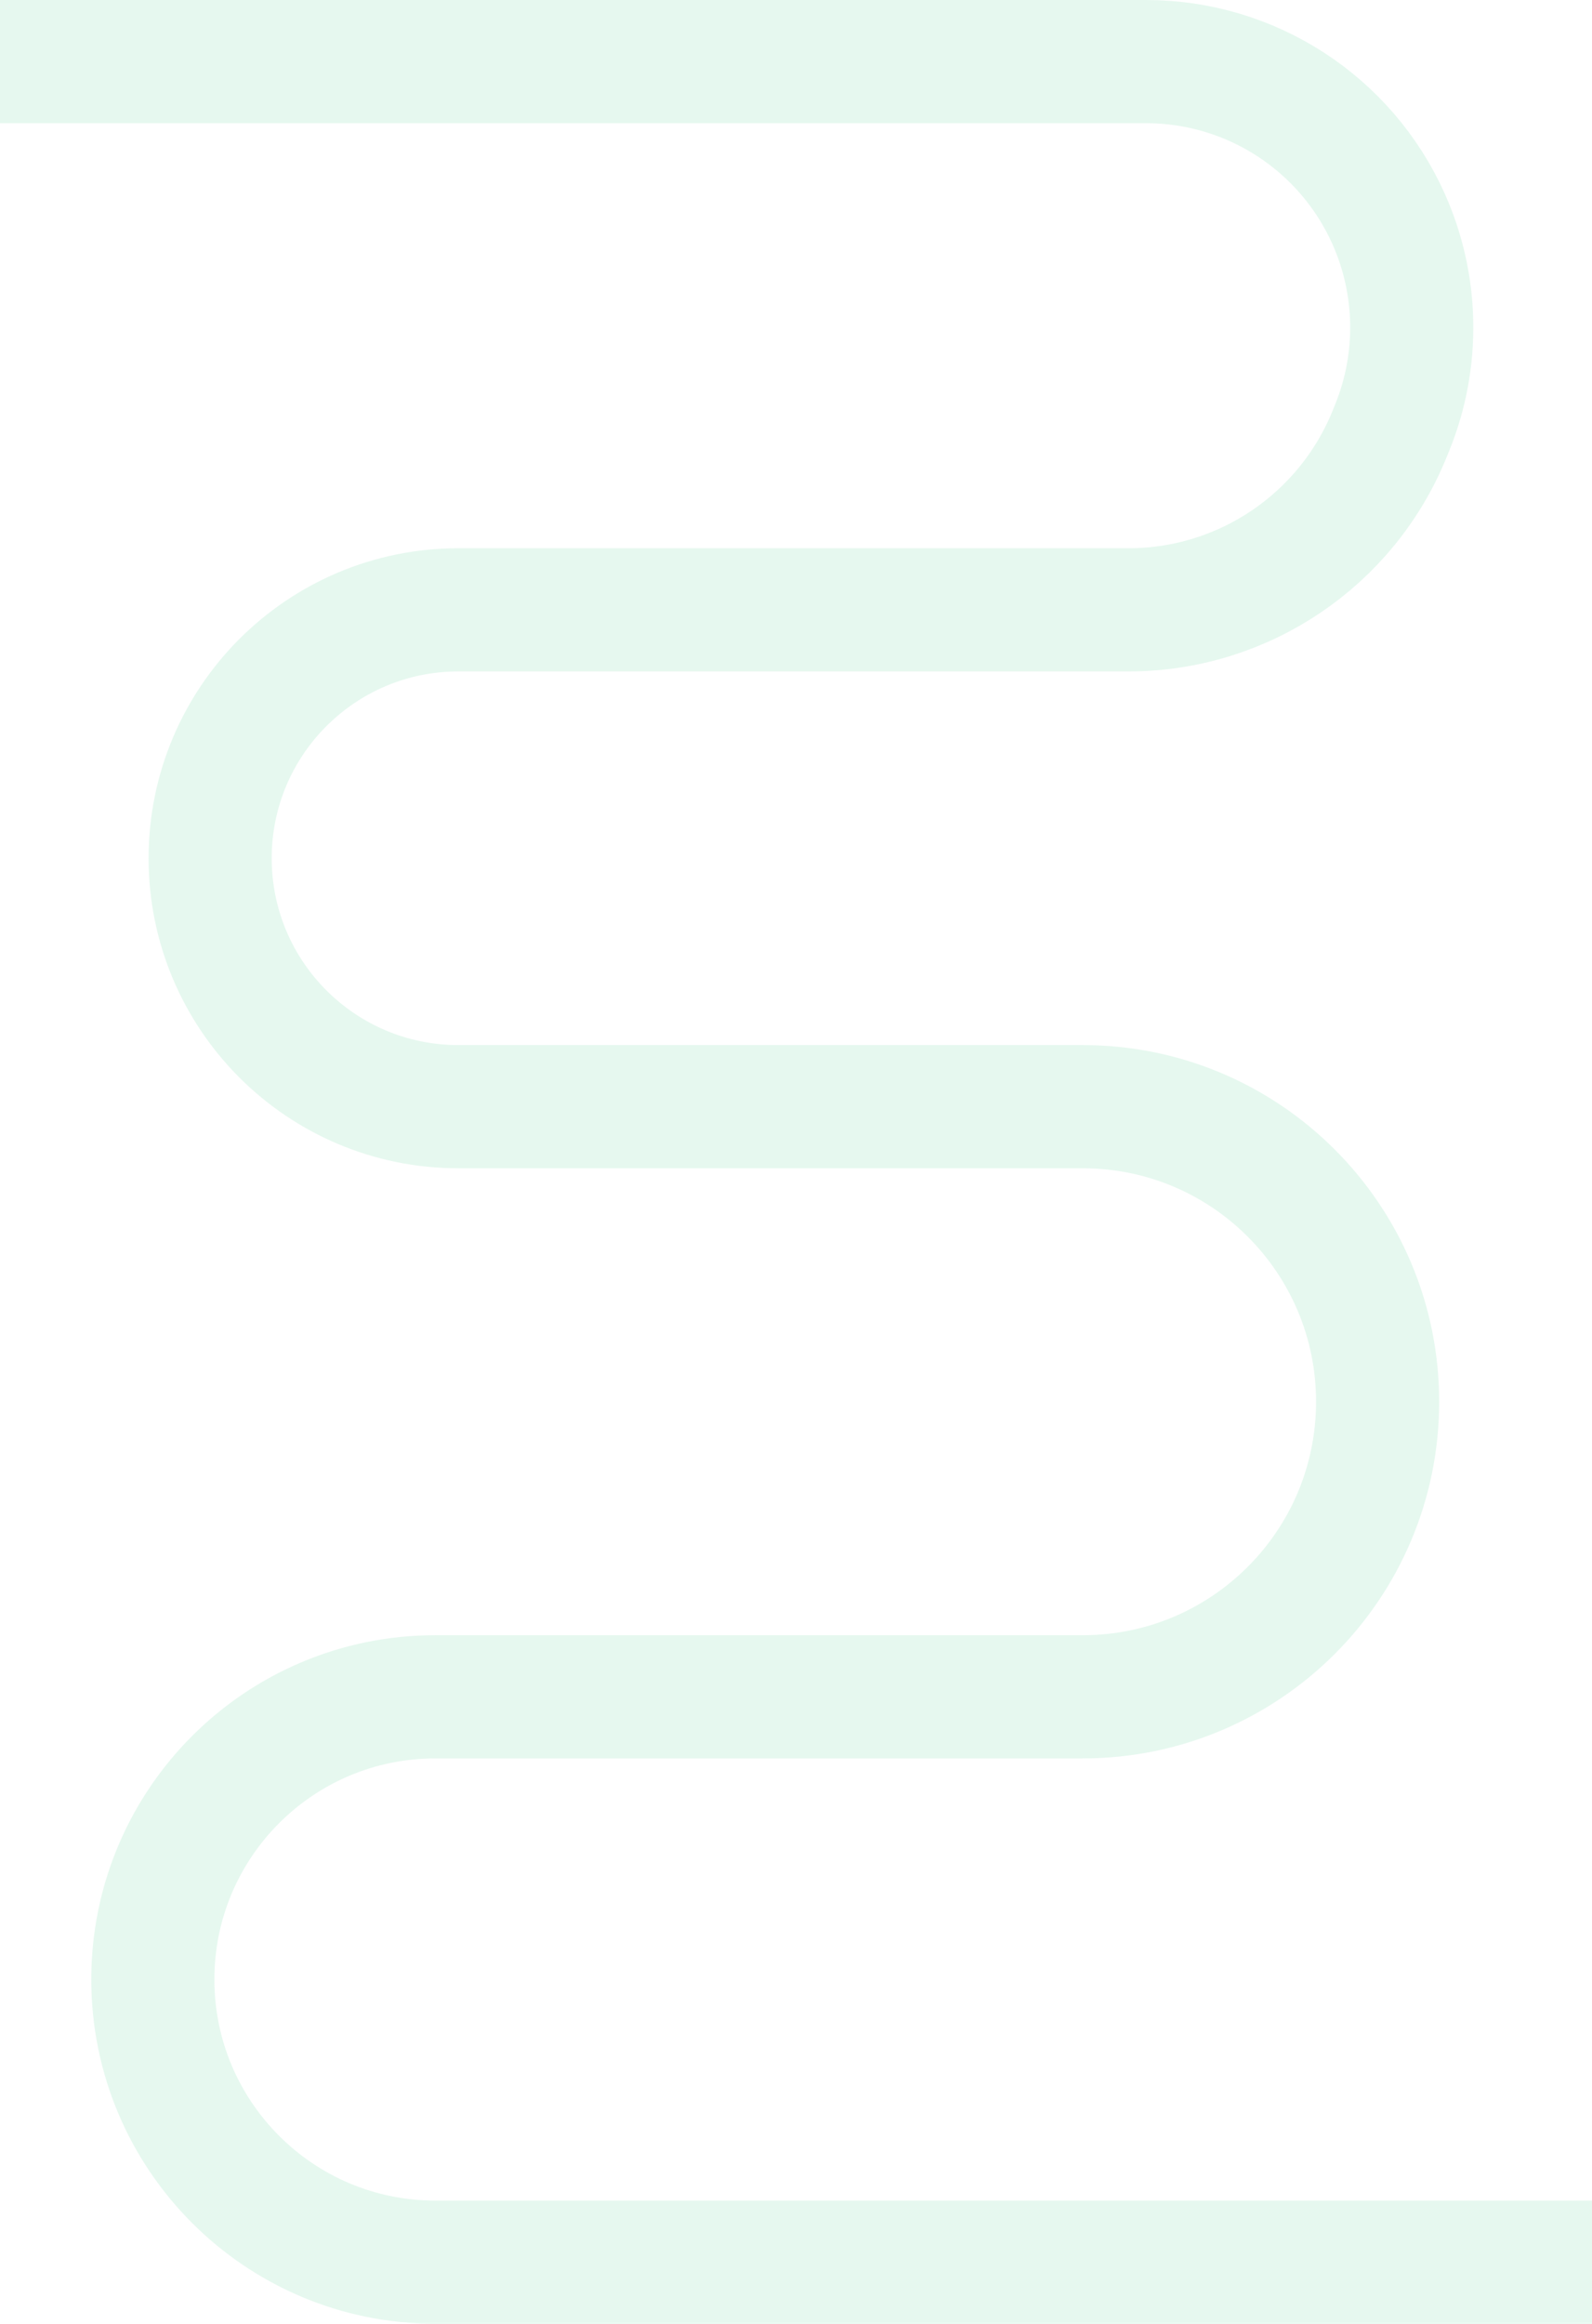 <svg width="375" height="547" viewBox="0 0 375 547" fill="none" xmlns="http://www.w3.org/2000/svg">
<path d="M-30 14.5H269.959C294.625 14.5 316.99 28.988 327.074 51.499C334.053 67.079 334.365 84.833 327.937 100.648L327.324 102.156C317.153 127.183 292.831 143.552 265.816 143.552H107.977C75.681 143.552 49.5 169.733 49.5 202.029C49.5 234.324 75.681 260.505 107.977 260.505H255.045C293.404 260.505 324.5 291.601 324.5 329.96C324.5 368.319 293.404 399.415 255.045 399.415H102.542C65.792 399.415 36 429.207 36 465.958C36 502.708 65.792 532.5 102.542 532.5H400" stroke="#00B75A" stroke-opacity="0.1" stroke-width="29"/>
</svg>
